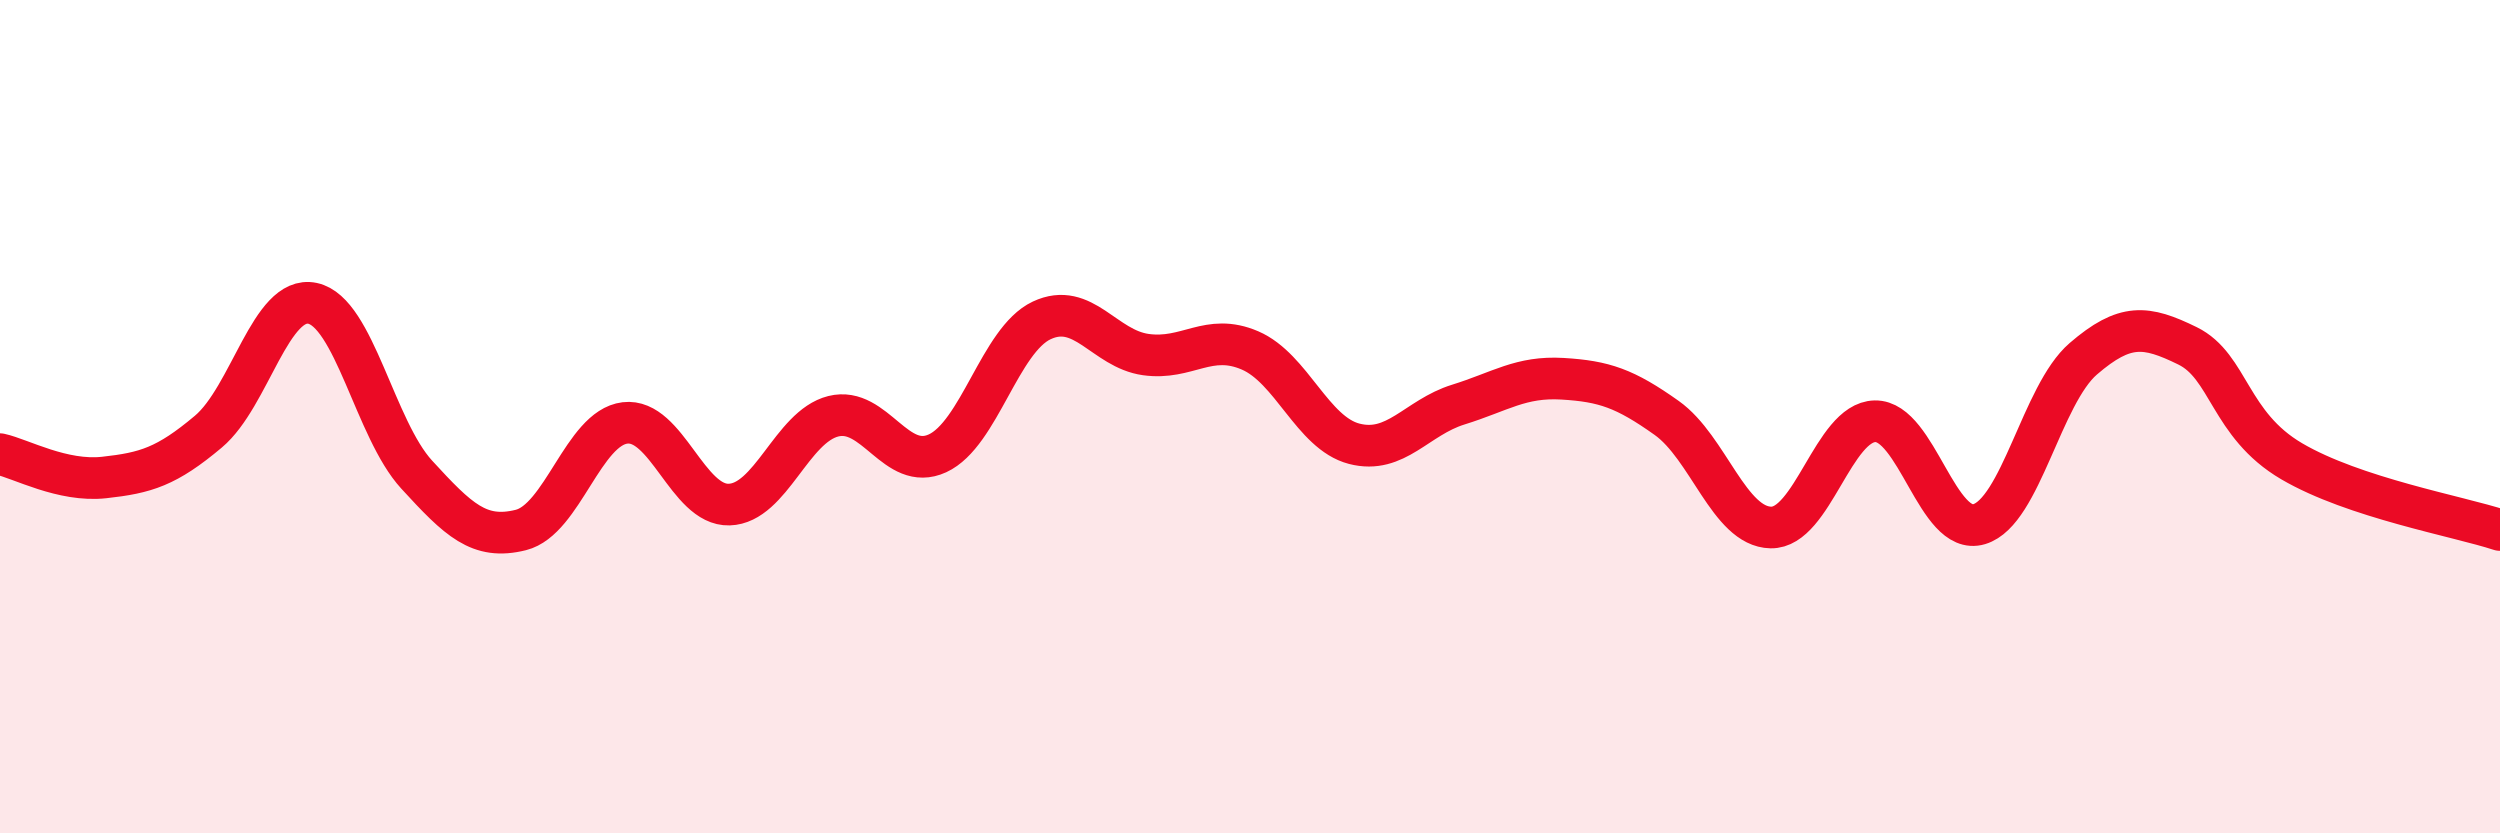 
    <svg width="60" height="20" viewBox="0 0 60 20" xmlns="http://www.w3.org/2000/svg">
      <path
        d="M 0,10.9 C 0.5,11.01 1.5,11.57 2.5,11.46 C 3.5,11.35 4,11.2 5,10.36 C 6,9.52 6.5,7.07 7.5,7.28 C 8.5,7.49 9,10.3 10,11.39 C 11,12.48 11.5,12.97 12.5,12.72 C 13.5,12.47 14,10.27 15,10.15 C 16,10.03 16.5,12.14 17.5,12.11 C 18.5,12.08 19,10.24 20,9.99 C 21,9.74 21.5,11.34 22.5,10.88 C 23.5,10.42 24,8.16 25,7.69 C 26,7.22 26.5,8.37 27.5,8.51 C 28.5,8.65 29,7.98 30,8.41 C 31,8.84 31.5,10.39 32.5,10.65 C 33.5,10.91 34,10.02 35,9.71 C 36,9.4 36.5,9.03 37.5,9.09 C 38.5,9.15 39,9.32 40,10.03 C 41,10.74 41.5,12.64 42.5,12.66 C 43.5,12.68 44,10.13 45,10.11 C 46,10.09 46.5,12.88 47.5,12.58 C 48.5,12.28 49,9.47 50,8.61 C 51,7.75 51.5,7.81 52.5,8.3 C 53.5,8.79 53.5,10.19 55,11.07 C 56.5,11.95 59,12.39 60,12.72L60 20L0 20Z"
        fill="#EB0A25"
        opacity="0.1"
        stroke-linecap="round"
        stroke-linejoin="round"
      />
      <path
        d="M 0,10.9 C 0.5,11.01 1.5,11.57 2.5,11.46 C 3.5,11.35 4,11.2 5,10.36 C 6,9.52 6.5,7.07 7.5,7.28 C 8.5,7.49 9,10.3 10,11.39 C 11,12.48 11.5,12.97 12.5,12.72 C 13.5,12.47 14,10.27 15,10.15 C 16,10.03 16.5,12.14 17.5,12.11 C 18.5,12.08 19,10.24 20,9.99 C 21,9.74 21.5,11.34 22.5,10.88 C 23.5,10.42 24,8.16 25,7.69 C 26,7.22 26.5,8.37 27.5,8.51 C 28.5,8.65 29,7.98 30,8.41 C 31,8.84 31.5,10.39 32.5,10.65 C 33.5,10.91 34,10.02 35,9.71 C 36,9.4 36.5,9.03 37.5,9.09 C 38.5,9.15 39,9.32 40,10.03 C 41,10.74 41.5,12.64 42.5,12.66 C 43.5,12.68 44,10.13 45,10.11 C 46,10.09 46.5,12.88 47.5,12.58 C 48.5,12.28 49,9.47 50,8.61 C 51,7.75 51.5,7.81 52.5,8.3 C 53.5,8.79 53.5,10.19 55,11.07 C 56.5,11.95 59,12.39 60,12.72"
        stroke="#EB0A25"
        stroke-width="1"
        fill="none"
        stroke-linecap="round"
        stroke-linejoin="round"
      />
    </svg>
  